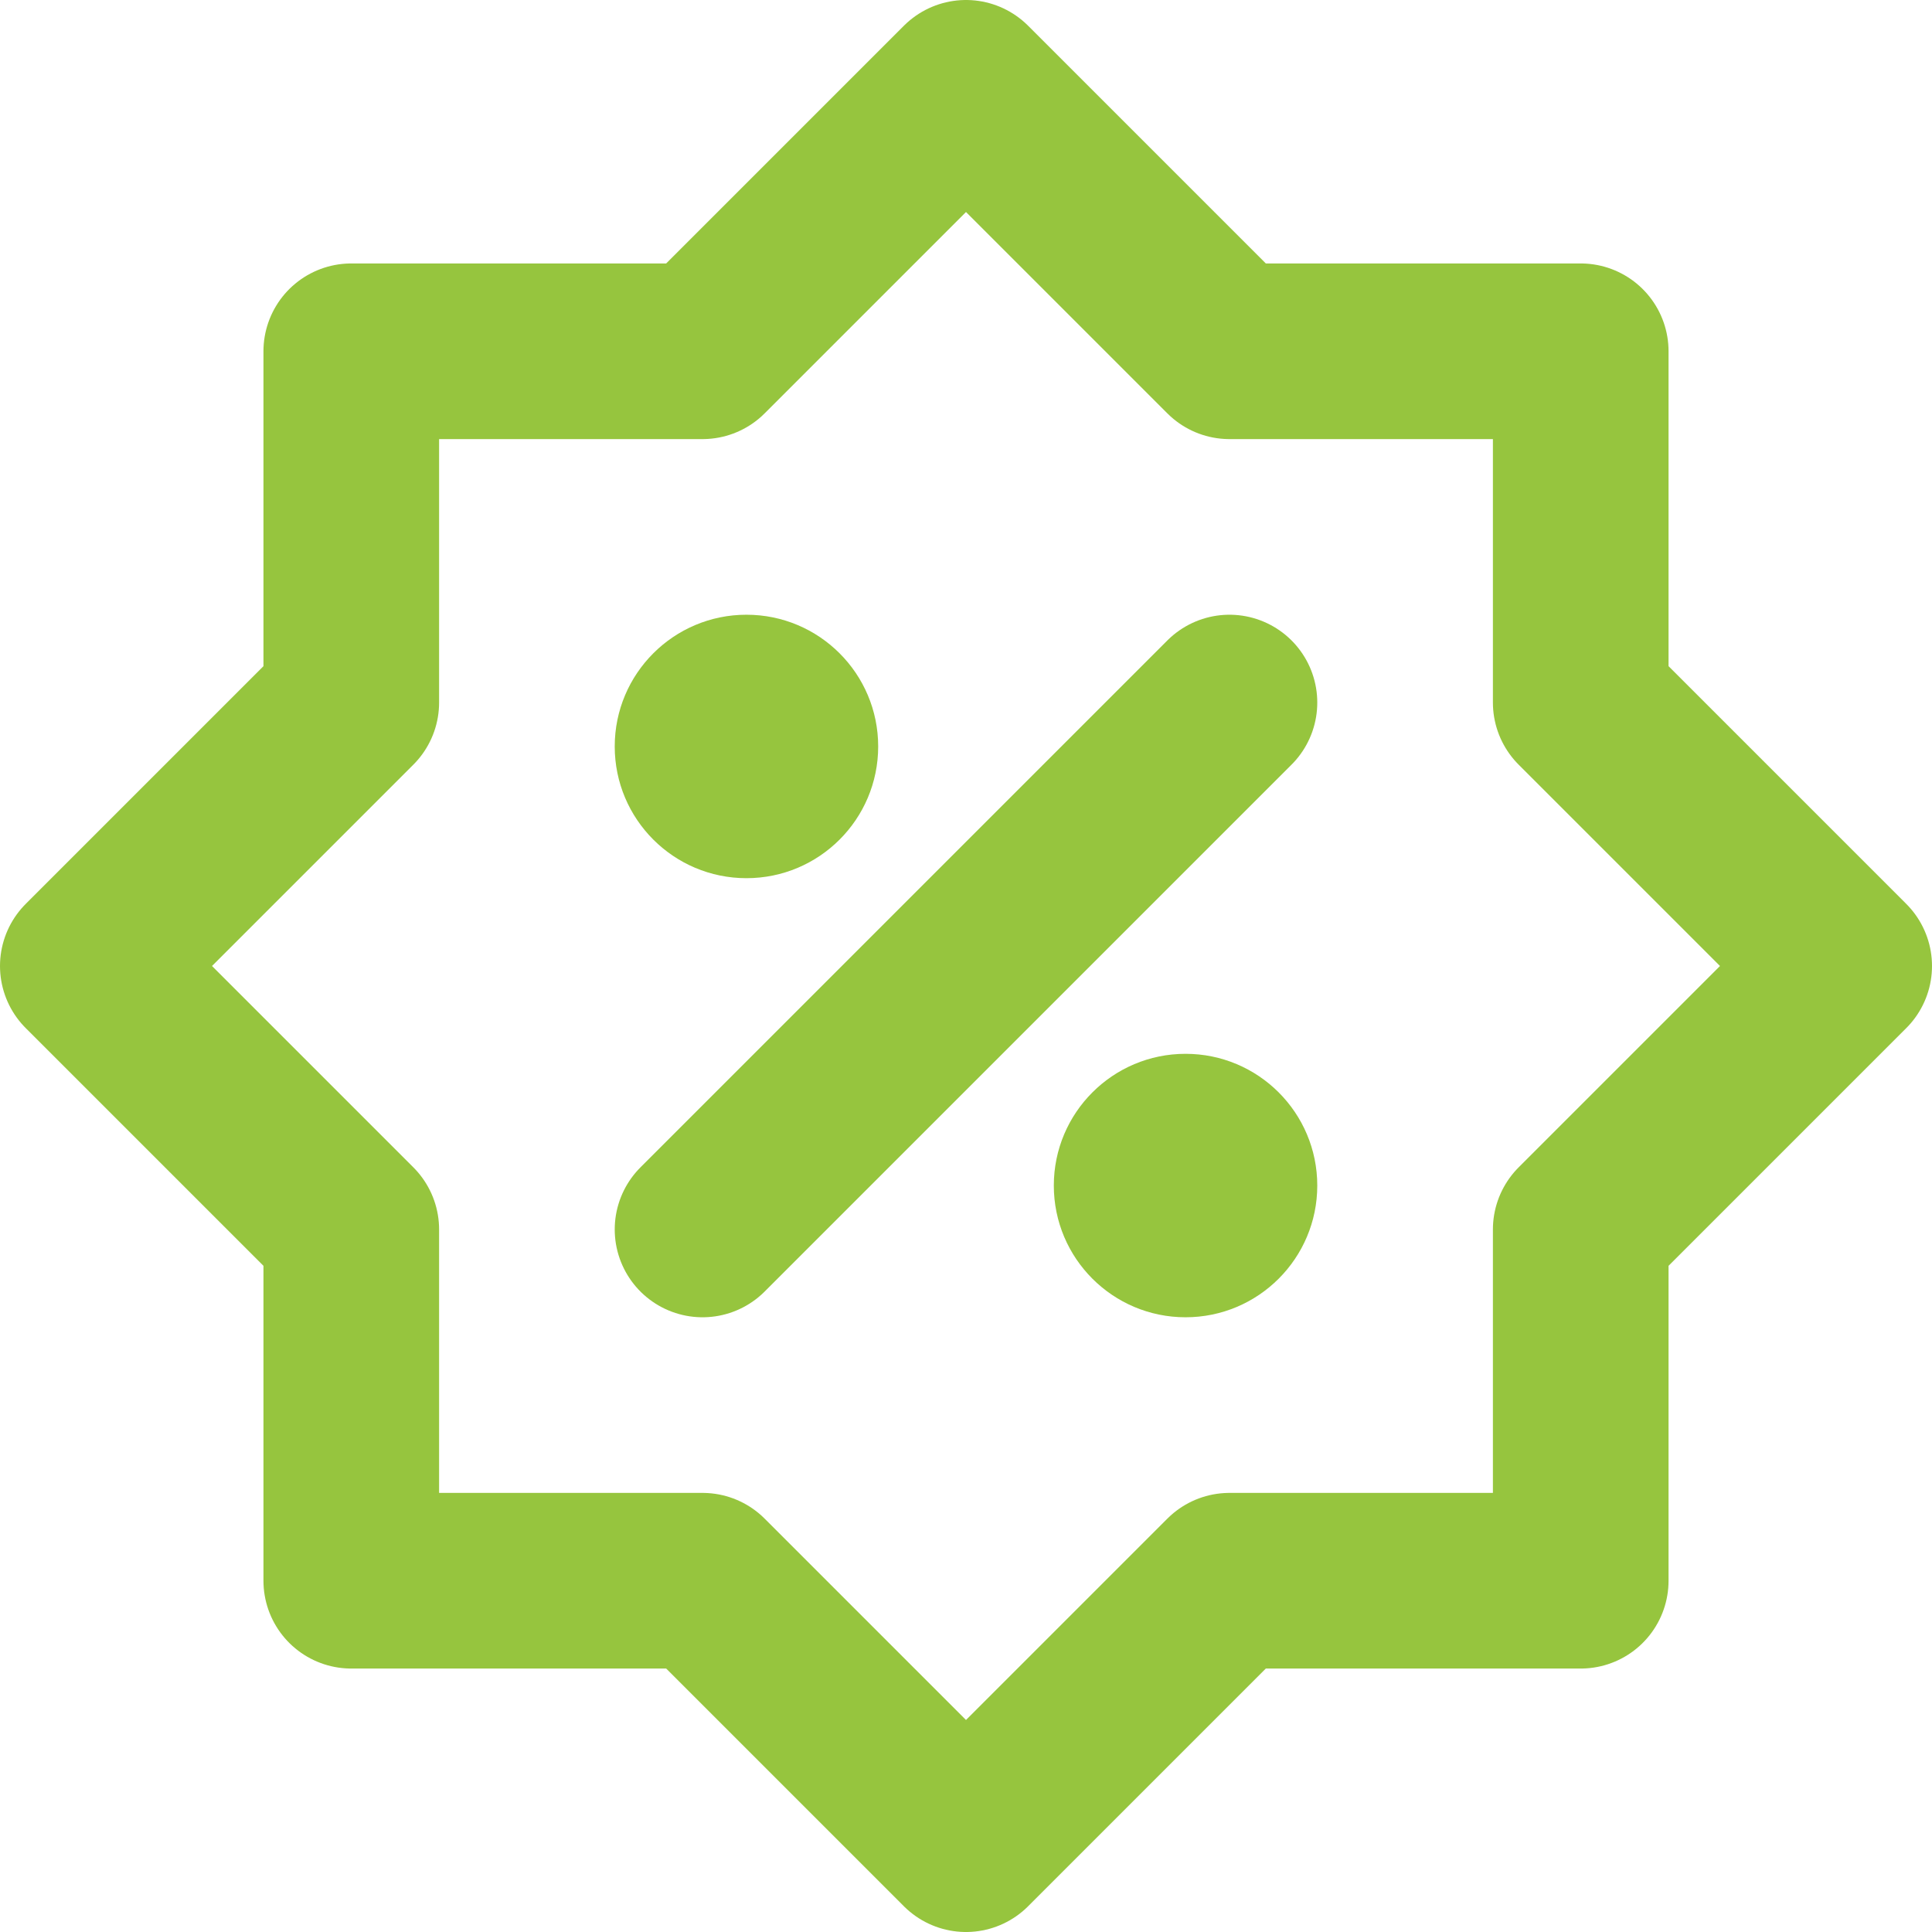 <?xml version="1.0" encoding="UTF-8"?>
<svg width="22px" height="22px" viewBox="0 0 22 22" version="1.1" xmlns="http://www.w3.org/2000/svg" xmlns:xlink="http://www.w3.org/1999/xlink">
    <!-- Generator: Sketch 62 (91390) - https://sketch.com -->
    <title>discount-2</title>
    <desc>Created with Sketch.</desc>
    <g id="Desktop" stroke="none" stroke-width="1" fill="none" fill-rule="evenodd">
        <g id="03_Karriere/01_Arbeiten-bei-yourmile" transform="translate(-472, -3164)">
            <g id="Group-5" transform="translate(0, 2910)">
                <g id="Group-4" transform="translate(324, 208)">
                    <g id="Angebotspalette">
                        <g id="discount-2" transform="translate(149, 47)">
                            <polygon id="Path" stroke="#96C53E" stroke-width="2" stroke-linecap="round" stroke-linejoin="round" points="17 13 20 10 17 7 17 3 13 3 10 0 7 3 3 3 3 7 0 10 3 13 3 17 7 17 10 20 13 17 17 17"></polygon>
                            <line x1="13" y1="7" x2="7" y2="13" id="Path" stroke="#96C53E" stroke-width="2" stroke-linecap="round" stroke-linejoin="round"></line>
                            <circle id="Oval" fill="#96C53E" fill-rule="nonzero" cx="7.5" cy="7.5" r="1.5"></circle>
                            <circle id="Oval" fill="#96C53E" fill-rule="nonzero" cx="12.5" cy="12.5" r="1.5"></circle>
                        </g>
                    </g>
                </g>
            </g>
        </g>
    </g>
</svg>